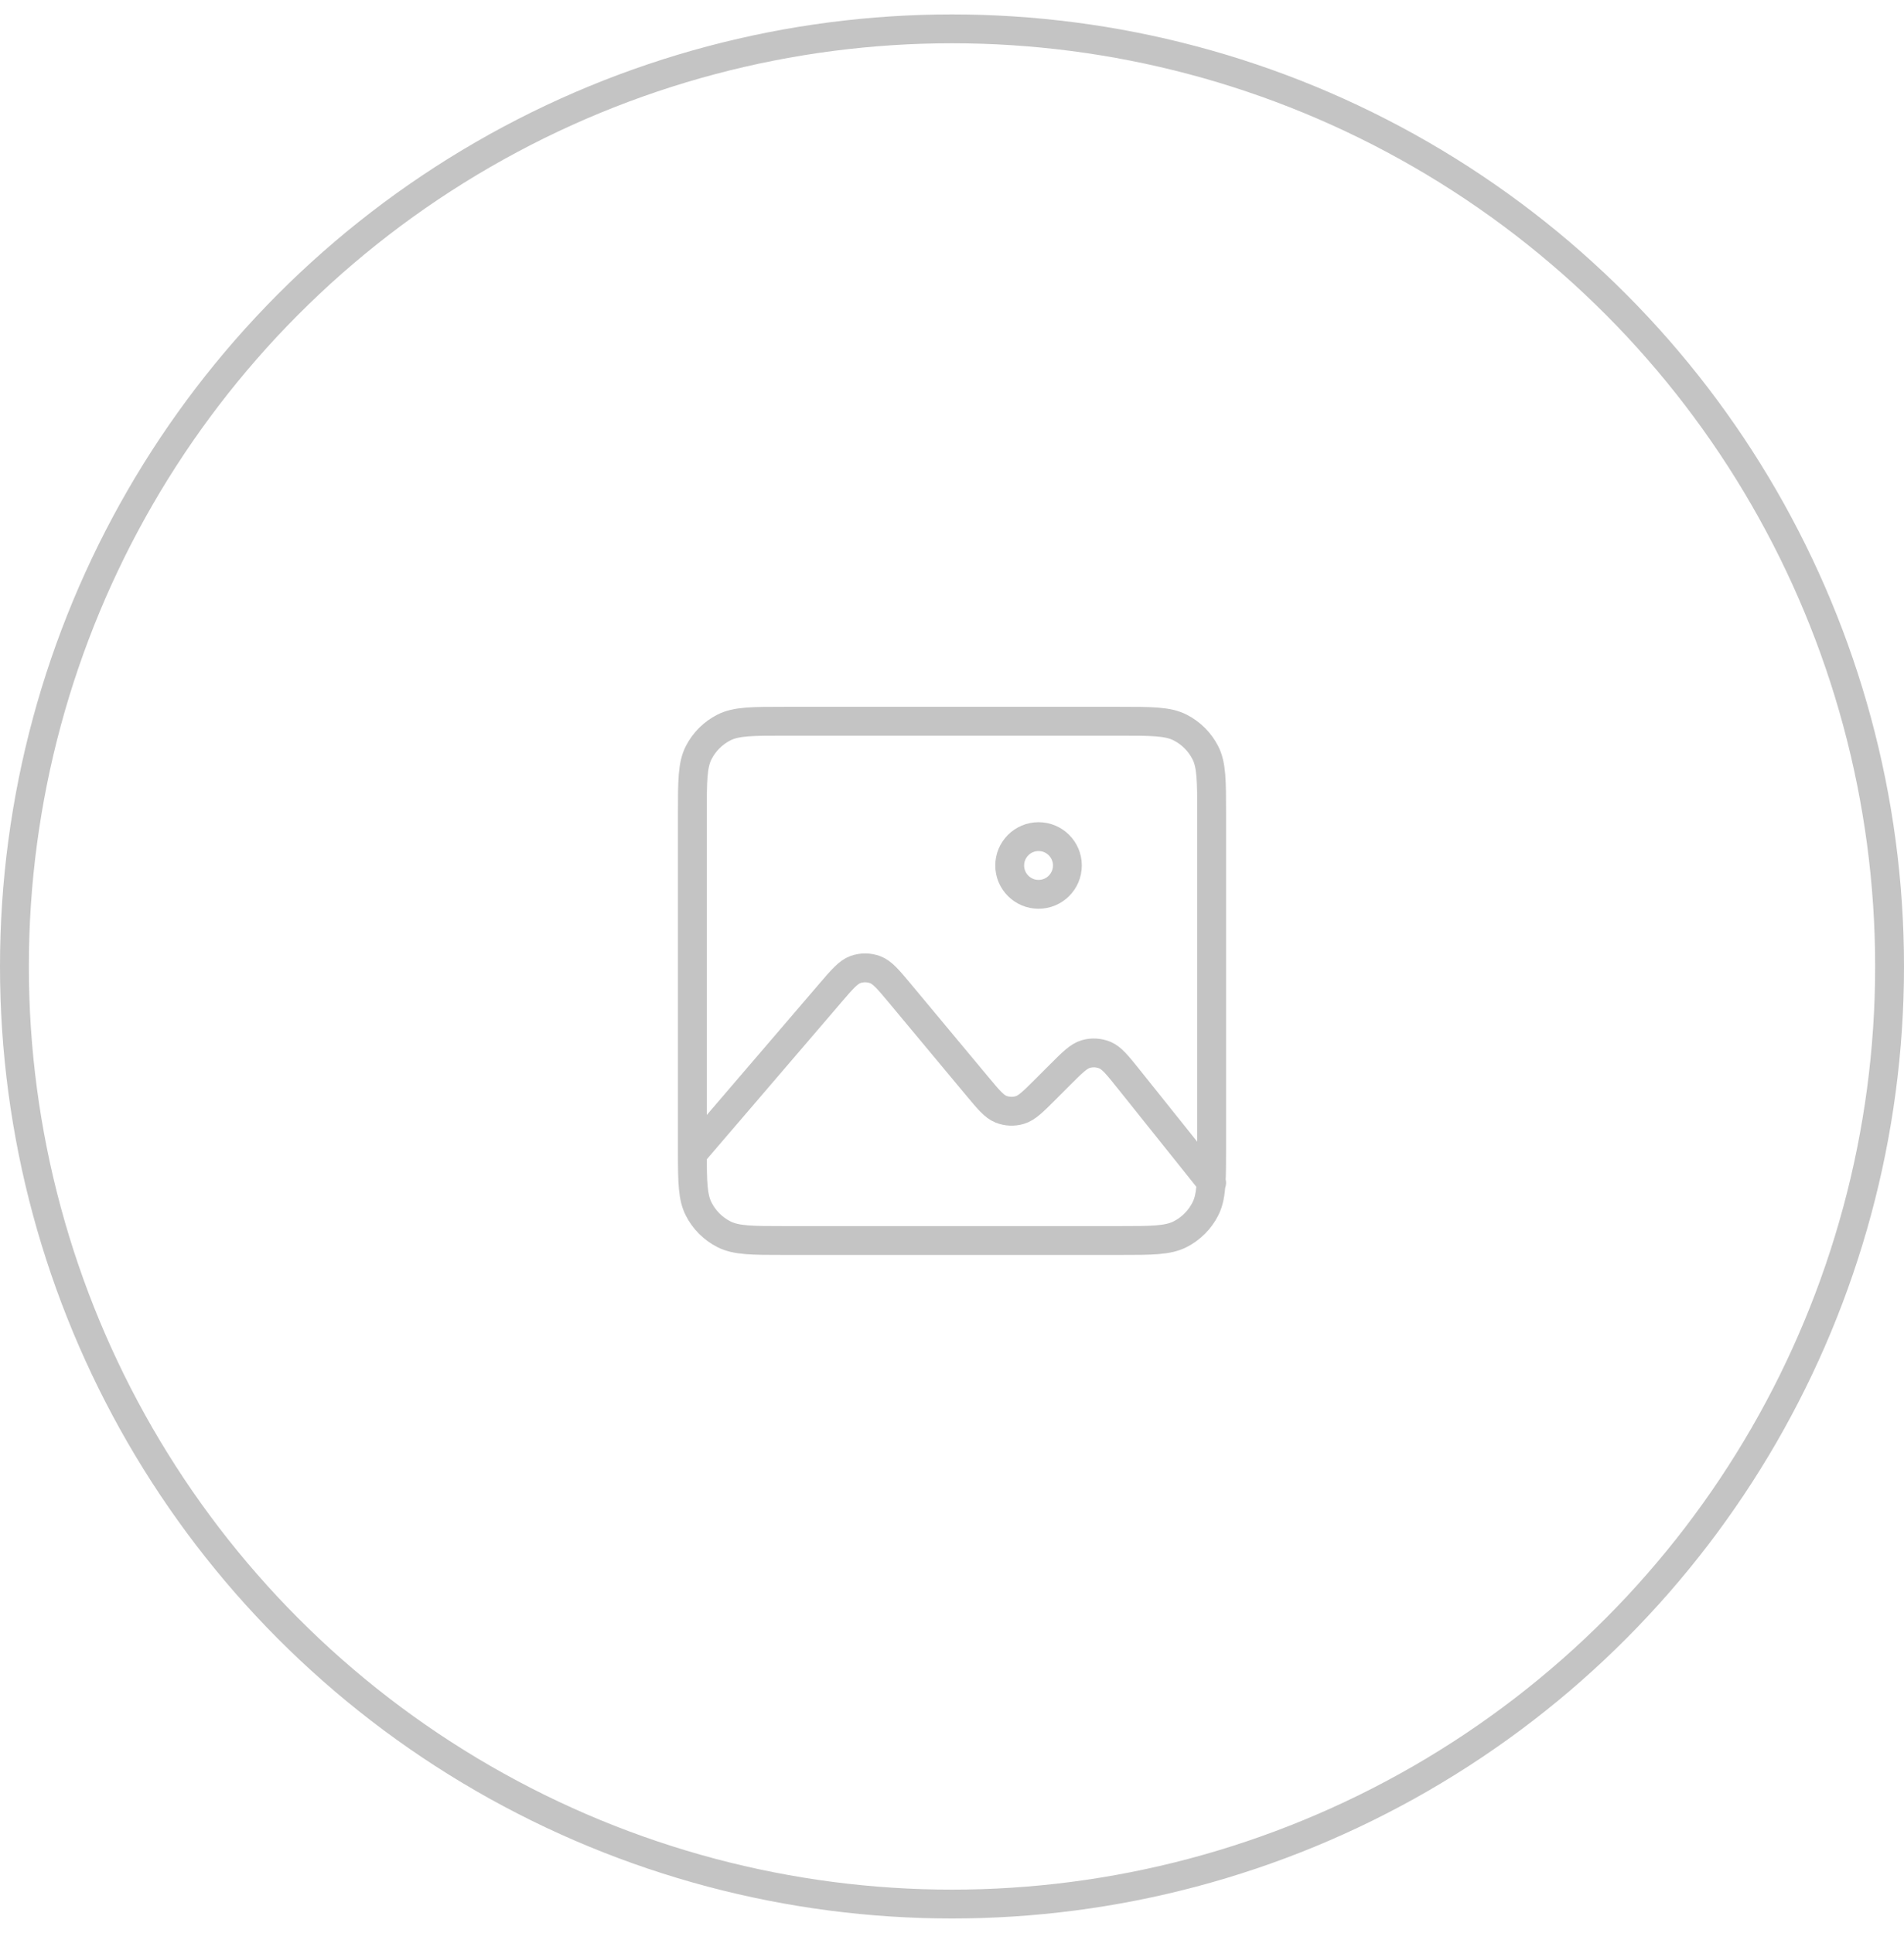 <?xml version="1.0" encoding="UTF-8"?>
<svg xmlns="http://www.w3.org/2000/svg" width="66" height="67" viewBox="0 0 66 67" fill="none">
  <g filter="url(#filter0_b_3_1529)">
    <circle cx="33" cy="33.5" r="32" fill="white"></circle>
    <circle cx="33" cy="33.5" r="32.5" stroke="#C4C4C4"></circle>
  </g>
  <path d="M24 40C24 39.935 24 39.869 24 39.8V28.2C24 27.08 24 26.52 24.218 26.092C24.41 25.715 24.715 25.41 25.092 25.218C25.52 25 26.08 25 27.2 25H38.8C39.92 25 40.48 25 40.908 25.218C41.284 25.41 41.59 25.715 41.782 26.092C42 26.519 42 27.079 42 28.197V39.803C42 40.288 42 40.668 41.982 40.977M24 40C24.001 40.988 24.013 41.506 24.218 41.907C24.41 42.284 24.715 42.59 25.092 42.782C25.519 43 26.079 43 27.197 43H38.804C39.922 43 40.48 43 40.908 42.782C41.284 42.59 41.59 42.284 41.782 41.907C41.906 41.665 41.959 41.381 41.982 40.977M24 40L28.768 34.438L28.769 34.436C29.192 33.943 29.404 33.696 29.655 33.606C29.876 33.528 30.117 33.53 30.336 33.611C30.587 33.704 30.795 33.954 31.212 34.454L33.883 37.66C34.269 38.123 34.463 38.355 34.699 38.449C34.907 38.531 35.136 38.541 35.35 38.477C35.594 38.405 35.809 38.19 36.239 37.761L36.736 37.264C37.173 36.826 37.392 36.608 37.64 36.536C37.857 36.473 38.09 36.487 38.299 36.573C38.537 36.672 38.73 36.912 39.117 37.395L41.982 40.977M41.982 40.977L42 41M36 31C35.448 31 35 30.552 35 30C35 29.448 35.448 29 36 29C36.552 29 37 29.448 37 30C37 30.552 36.552 31 36 31Z" stroke="#C4C4C4" stroke-linecap="round" stroke-linejoin="round"></path>
  <defs>
    <filter id="filter0_b_3_1529" x="-2" y="-1.5" width="70" height="70" color-interpolation-filters="sRGB">
      <feFlood flood-opacity="0" result="BackgroundImageFix"></feFlood>
      <feGaussianBlur in="BackgroundImageFix" stdDeviation="1"></feGaussianBlur>
      <feComposite in2="SourceAlpha" operator="in" result="effect1_backgroundBlur_3_1529"></feComposite>
      <feBlend mode="normal" in="SourceGraphic" in2="effect1_backgroundBlur_3_1529" result="shape"></feBlend>
    </filter>
  </defs>
</svg>

